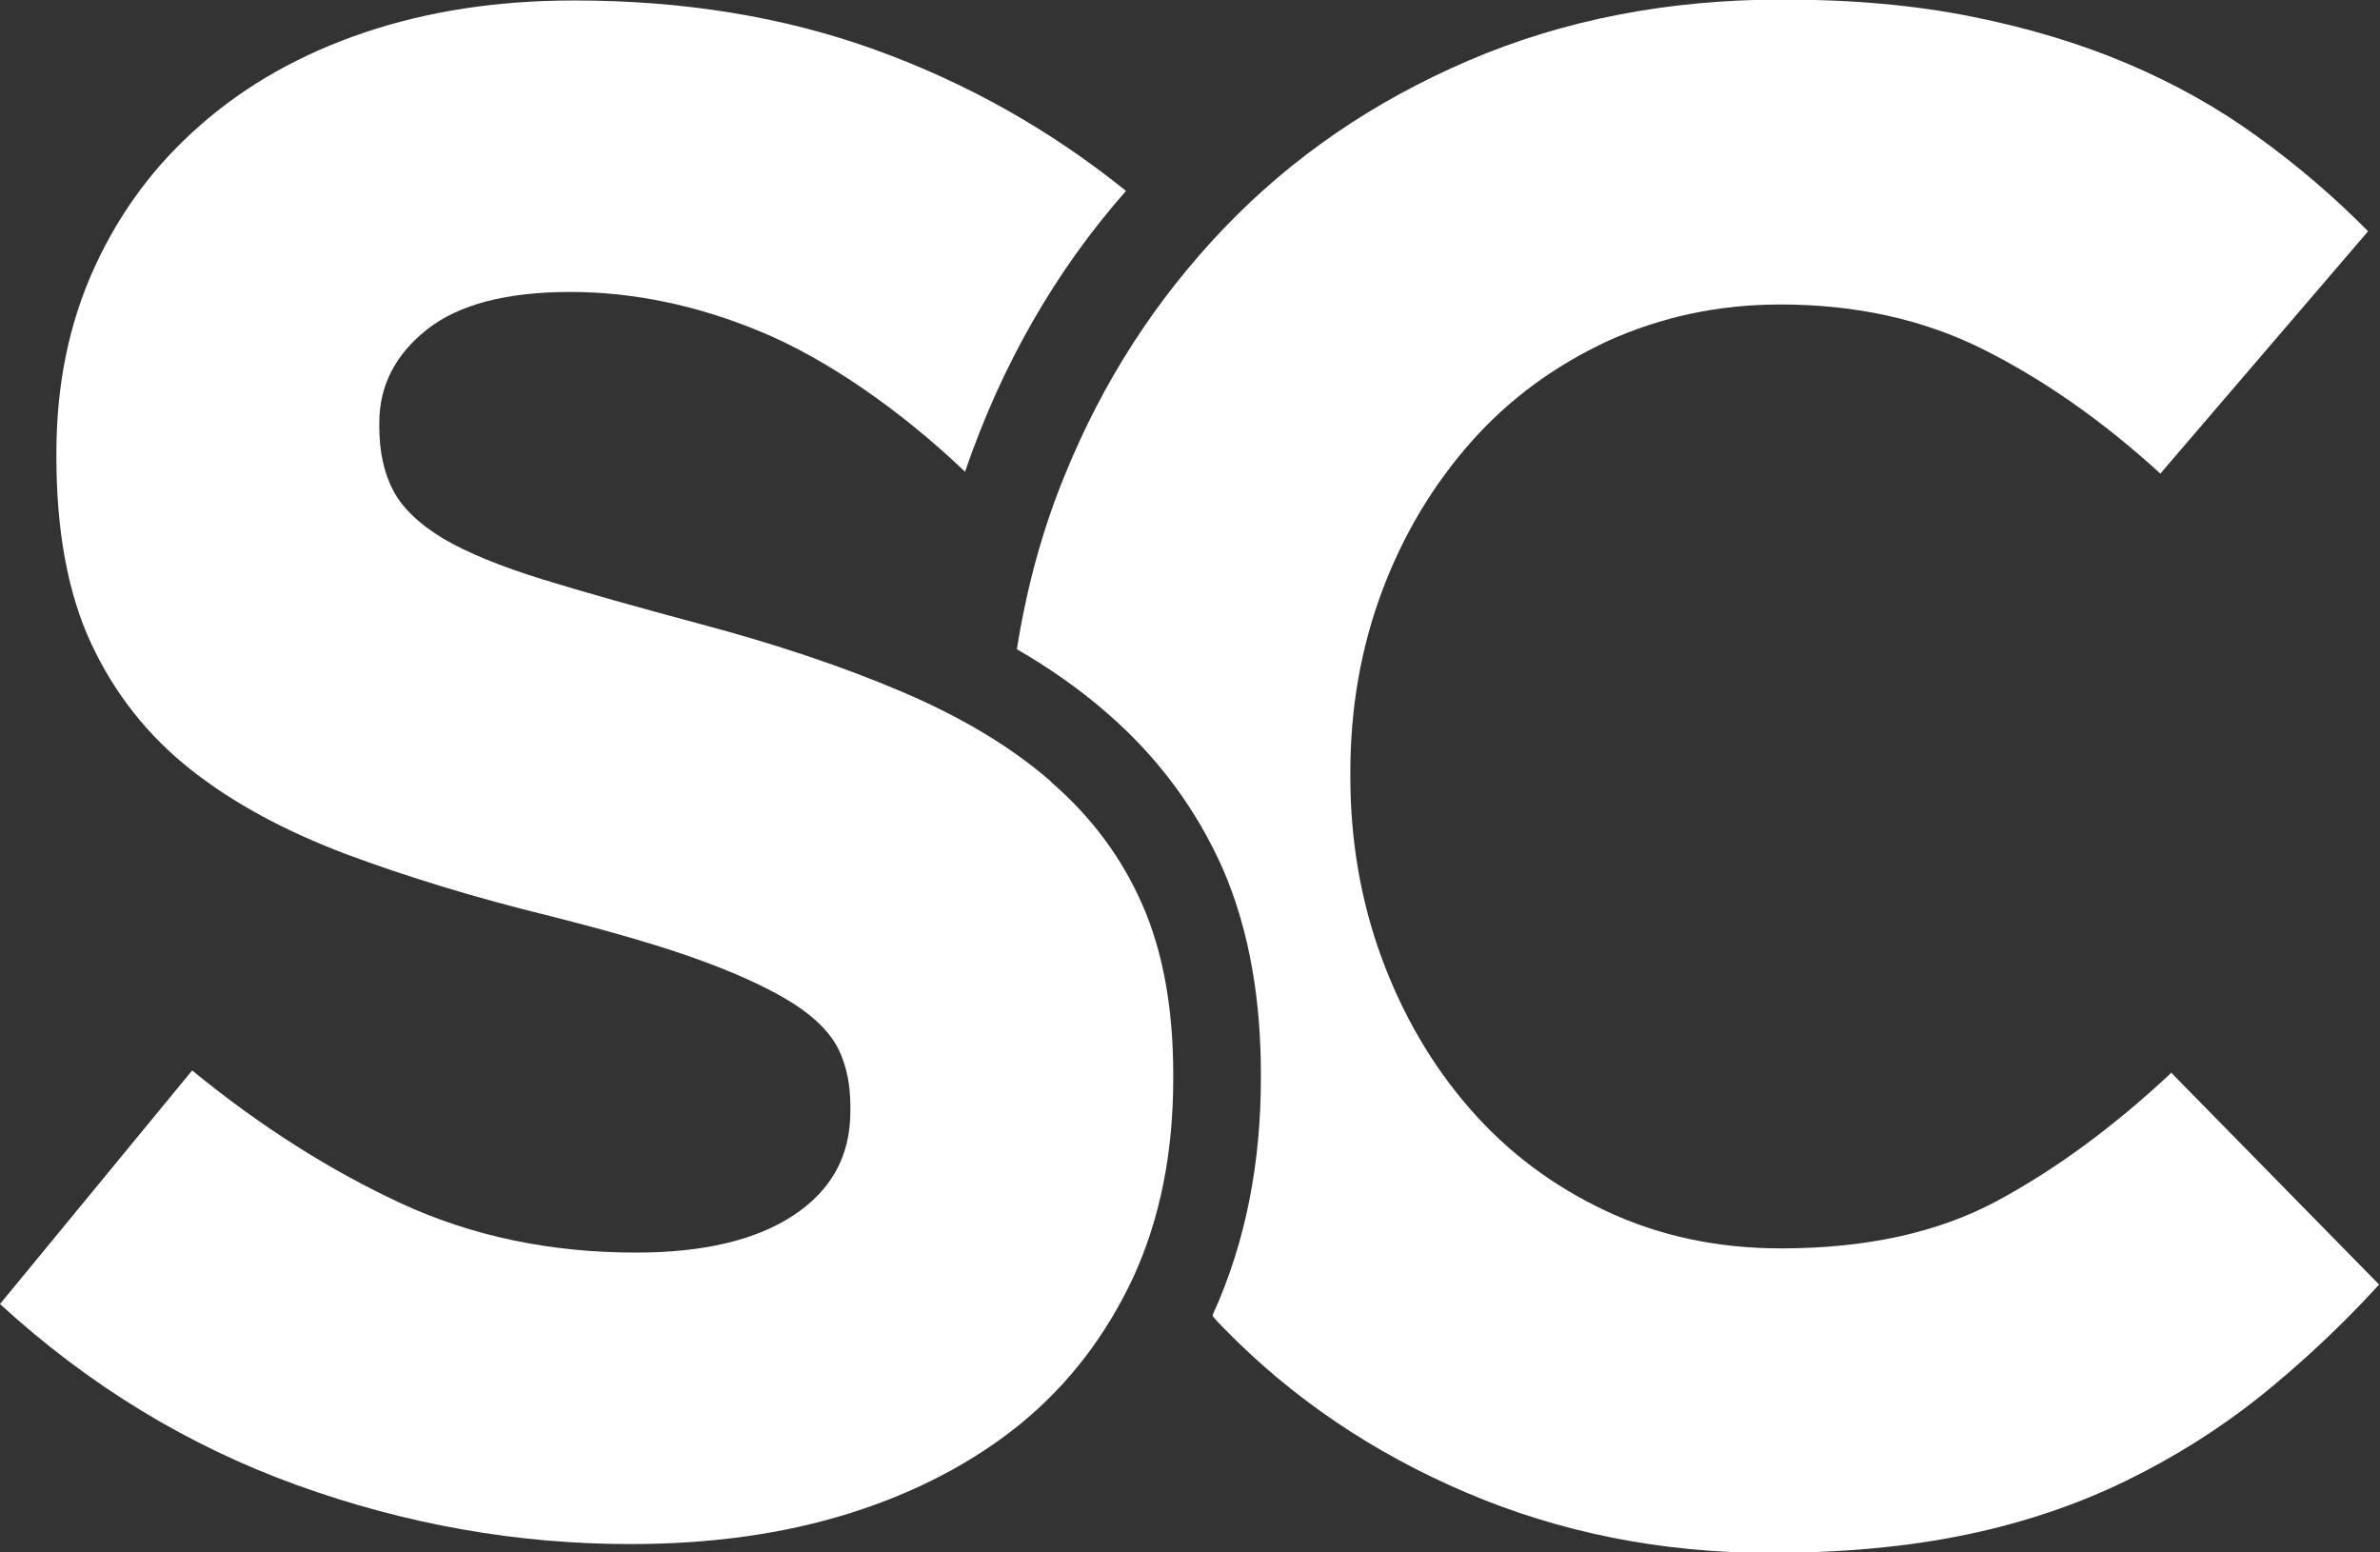 <svg xmlns="http://www.w3.org/2000/svg" width="46" height="30" viewBox="0 0 46 30" fill="none"><rect x="0" y="0" width="46" height="30" fill="#333333" stroke="none"/><path d="M41.976 20.723C40.859 21.77 39.724 22.603 38.59 23.212C37.455 23.821 36.063 24.125 34.423 24.125C33.191 24.125 32.065 23.884 31.037 23.4C30.009 22.917 29.14 22.263 28.413 21.43C27.686 20.597 27.119 19.63 26.711 18.529C26.303 17.427 26.099 16.245 26.099 15.009V14.928C26.099 13.684 26.303 12.52 26.711 11.427C27.119 10.335 27.695 9.376 28.431 8.543C29.166 7.711 30.053 7.066 31.072 6.591C32.101 6.126 33.209 5.884 34.414 5.884C35.859 5.884 37.171 6.17 38.333 6.752C39.494 7.334 40.638 8.132 41.755 9.152L45.77 4.469C45.114 3.806 44.405 3.197 43.634 2.642C42.871 2.087 42.038 1.621 41.134 1.236C40.23 0.851 39.228 0.546 38.12 0.323C37.012 0.099 35.788 -0.009 34.45 -0.009C32.234 -0.009 30.212 0.385 28.377 1.173C26.542 1.961 24.973 3.036 23.661 4.406C22.349 5.776 21.321 7.361 20.585 9.17C20.142 10.245 19.84 11.373 19.654 12.546C20.275 12.905 20.869 13.317 21.41 13.791C22.367 14.624 23.12 15.627 23.635 16.791C24.175 18.036 24.37 19.406 24.37 20.758V20.839C24.37 22.415 24.096 23.973 23.44 25.406V25.433C23.502 25.514 23.581 25.594 23.661 25.675C24.973 27.018 26.534 28.075 28.342 28.845C30.15 29.615 32.101 30.009 34.211 30.009C35.602 30.009 36.861 29.893 37.987 29.66C39.113 29.427 40.141 29.078 41.081 28.621C42.02 28.164 42.889 27.618 43.687 26.982C44.476 26.346 45.247 25.63 45.983 24.824L41.958 20.723H41.976Z" fill="white"></path><path d="M20.318 15.107C19.538 14.427 18.572 13.854 17.437 13.37C16.303 12.886 14.999 12.448 13.546 12.062C12.313 11.731 11.294 11.445 10.478 11.194C9.672 10.943 9.033 10.683 8.563 10.406C8.103 10.128 7.775 9.815 7.597 9.474C7.42 9.134 7.331 8.722 7.331 8.248V8.167C7.331 7.451 7.642 6.851 8.253 6.367C8.865 5.883 9.796 5.642 11.019 5.642C12.242 5.642 13.483 5.901 14.707 6.412C15.939 6.922 17.366 7.889 18.652 9.116C19.361 7.048 20.398 5.239 21.763 3.689C20.283 2.498 18.669 1.594 16.905 0.958C15.141 0.322 13.209 0.009 11.099 0.009C9.618 0.009 8.271 0.215 7.048 0.627C5.824 1.039 4.76 1.639 3.883 2.409C2.996 3.179 2.314 4.101 1.826 5.167C1.339 6.233 1.09 7.424 1.09 8.749V8.83C1.09 10.262 1.312 11.472 1.764 12.439C2.216 13.406 2.854 14.212 3.679 14.866C4.503 15.519 5.505 16.057 6.684 16.504C7.863 16.943 9.175 17.346 10.638 17.704C11.844 18.009 12.828 18.295 13.581 18.573C14.335 18.851 14.92 19.128 15.354 19.406C15.78 19.683 16.063 19.979 16.214 20.292C16.365 20.606 16.436 20.973 16.436 21.394V21.474C16.436 22.334 16.072 22.997 15.345 23.48C14.618 23.964 13.599 24.206 12.287 24.206C10.647 24.206 9.131 23.892 7.757 23.257C6.383 22.621 5.026 21.761 3.714 20.686L0 25.2C1.72 26.776 3.635 27.94 5.744 28.701C7.854 29.462 10 29.839 12.18 29.839C13.741 29.839 15.159 29.642 16.436 29.239C17.712 28.836 18.82 28.254 19.742 27.501C20.664 26.74 21.382 25.8 21.905 24.68C22.419 23.561 22.676 22.28 22.676 20.848V20.767C22.676 19.495 22.481 18.403 22.082 17.489C21.684 16.576 21.09 15.779 20.309 15.107H20.318Z" fill="white"></path></svg>